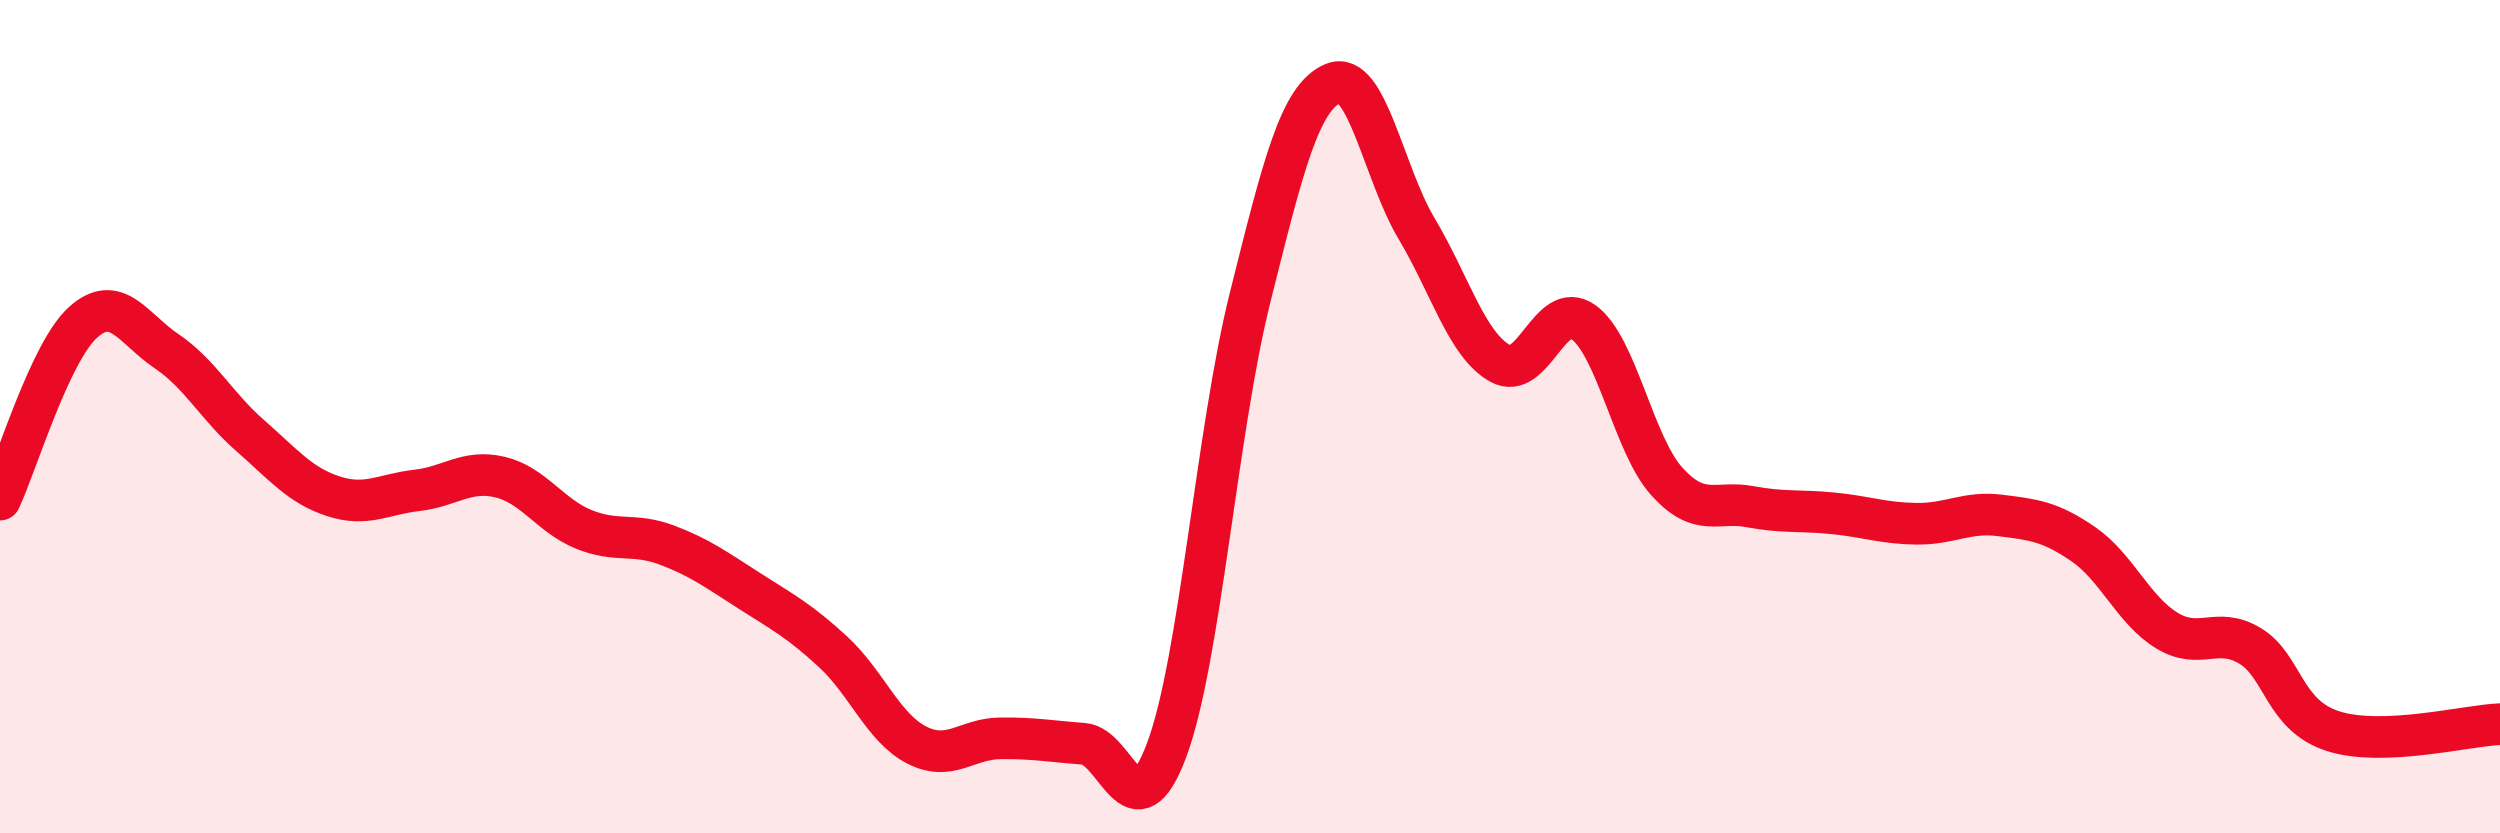 
    <svg width="60" height="20" viewBox="0 0 60 20" xmlns="http://www.w3.org/2000/svg">
      <path
        d="M 0,11.99 C 0.4,11.14 1.2,8.44 2,7.73 C 2.8,7.02 3.2,7.89 4,8.43 C 4.8,8.97 5.2,9.75 6,10.45 C 6.8,11.15 7.2,11.65 8,11.91 C 8.8,12.17 9.2,11.86 10,11.77 C 10.8,11.68 11.2,11.26 12,11.45 C 12.8,11.64 13.2,12.37 14,12.7 C 14.8,13.03 15.2,12.78 16,13.08 C 16.8,13.38 17.2,13.68 18,14.19 C 18.8,14.7 19.2,14.91 20,15.65 C 20.8,16.39 21.2,17.47 22,17.88 C 22.8,18.29 23.2,17.73 24,17.72 C 24.8,17.71 25.2,17.79 26,17.85 C 26.8,17.91 27.2,20.14 28,18 C 28.8,15.86 29.2,10.35 30,7.15 C 30.8,3.95 31.2,2.33 32,2 C 32.8,1.67 33.2,4.15 34,5.49 C 34.8,6.83 35.2,8.27 36,8.72 C 36.8,9.17 37.2,7.16 38,7.73 C 38.8,8.3 39.2,10.66 40,11.55 C 40.8,12.44 41.2,12.01 42,12.16 C 42.8,12.31 43.2,12.24 44,12.32 C 44.8,12.4 45.2,12.56 46,12.57 C 46.8,12.58 47.2,12.27 48,12.37 C 48.8,12.47 49.2,12.51 50,13.06 C 50.8,13.61 51.2,14.64 52,15.13 C 52.8,15.62 53.2,15.02 54,15.5 C 54.8,15.98 54.8,17.17 56,17.55 C 57.2,17.93 59.2,17.41 60,17.38L60 20L0 20Z"
        fill="#EB0A25"
        opacity="0.1"
        stroke-linecap="round"
        stroke-linejoin="round"
      />
      <path
        d="M 0,11.99 C 0.4,11.14 1.2,8.44 2,7.73 C 2.8,7.02 3.2,7.89 4,8.43 C 4.8,8.97 5.2,9.75 6,10.45 C 6.8,11.15 7.2,11.65 8,11.91 C 8.8,12.17 9.2,11.86 10,11.77 C 10.8,11.68 11.2,11.26 12,11.45 C 12.8,11.64 13.2,12.37 14,12.7 C 14.8,13.03 15.2,12.78 16,13.08 C 16.8,13.38 17.2,13.68 18,14.19 C 18.8,14.7 19.2,14.91 20,15.65 C 20.8,16.39 21.2,17.47 22,17.88 C 22.8,18.29 23.2,17.73 24,17.72 C 24.8,17.71 25.2,17.79 26,17.85 C 26.8,17.91 27.2,20.14 28,18 C 28.8,15.86 29.2,10.35 30,7.15 C 30.8,3.95 31.2,2.33 32,2 C 32.8,1.67 33.2,4.15 34,5.49 C 34.8,6.83 35.2,8.27 36,8.72 C 36.8,9.17 37.2,7.16 38,7.73 C 38.8,8.3 39.2,10.66 40,11.55 C 40.8,12.44 41.2,12.01 42,12.16 C 42.8,12.31 43.2,12.24 44,12.32 C 44.8,12.4 45.2,12.56 46,12.57 C 46.8,12.58 47.2,12.27 48,12.37 C 48.8,12.47 49.2,12.51 50,13.06 C 50.8,13.61 51.2,14.64 52,15.13 C 52.8,15.62 53.2,15.02 54,15.5 C 54.8,15.98 54.8,17.17 56,17.55 C 57.2,17.93 59.2,17.41 60,17.38"
        stroke="#EB0A25"
        stroke-width="1"
        fill="none"
        stroke-linecap="round"
        stroke-linejoin="round"
      />
    </svg>
  